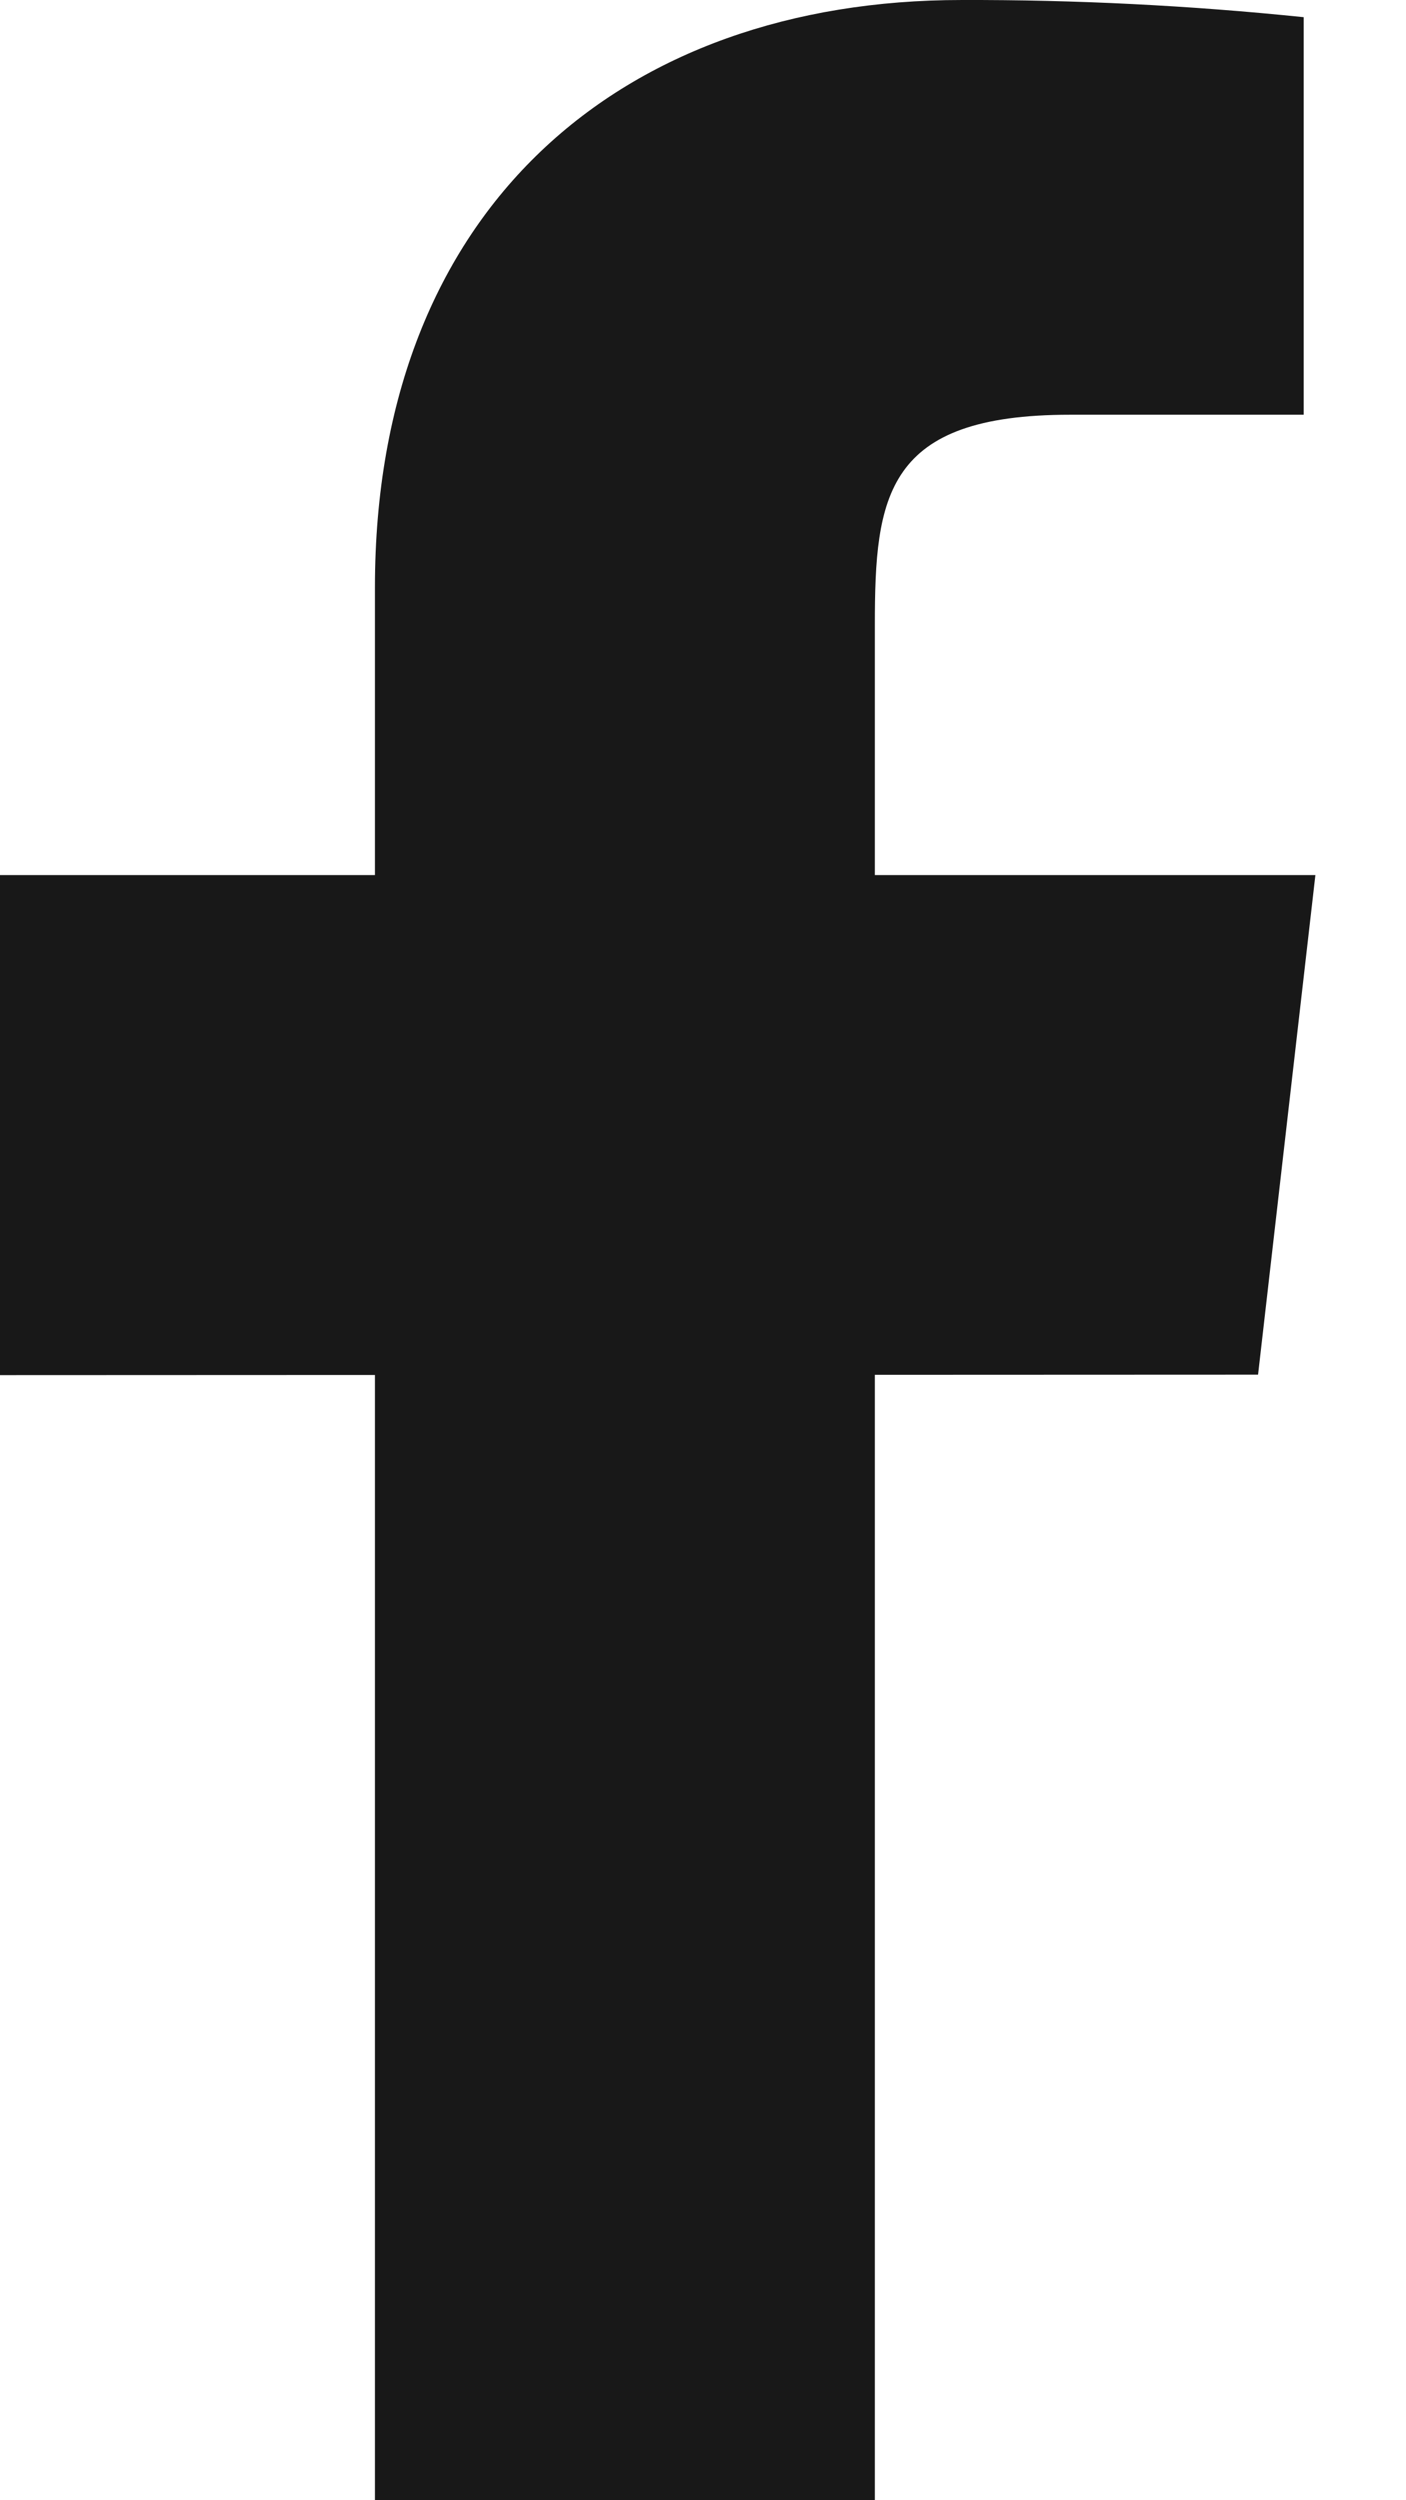 <svg width="9" height="16" viewBox="0 0 9 16" fill="none" xmlns="http://www.w3.org/2000/svg">
<path d="M8.42 5.6H5.6V4C5.6 3.174 5.667 2.654 6.85 2.654H8.345V0.11C7.618 0.035 6.886 -0.002 6.154 4.99998e-05C3.984 4.99998e-05 2.4 1.326 2.4 3.759V5.6H0V8.8L2.4 8.799V16H5.6V8.798L8.053 8.797L8.42 5.6Z" fill="#181818"/>
</svg>
